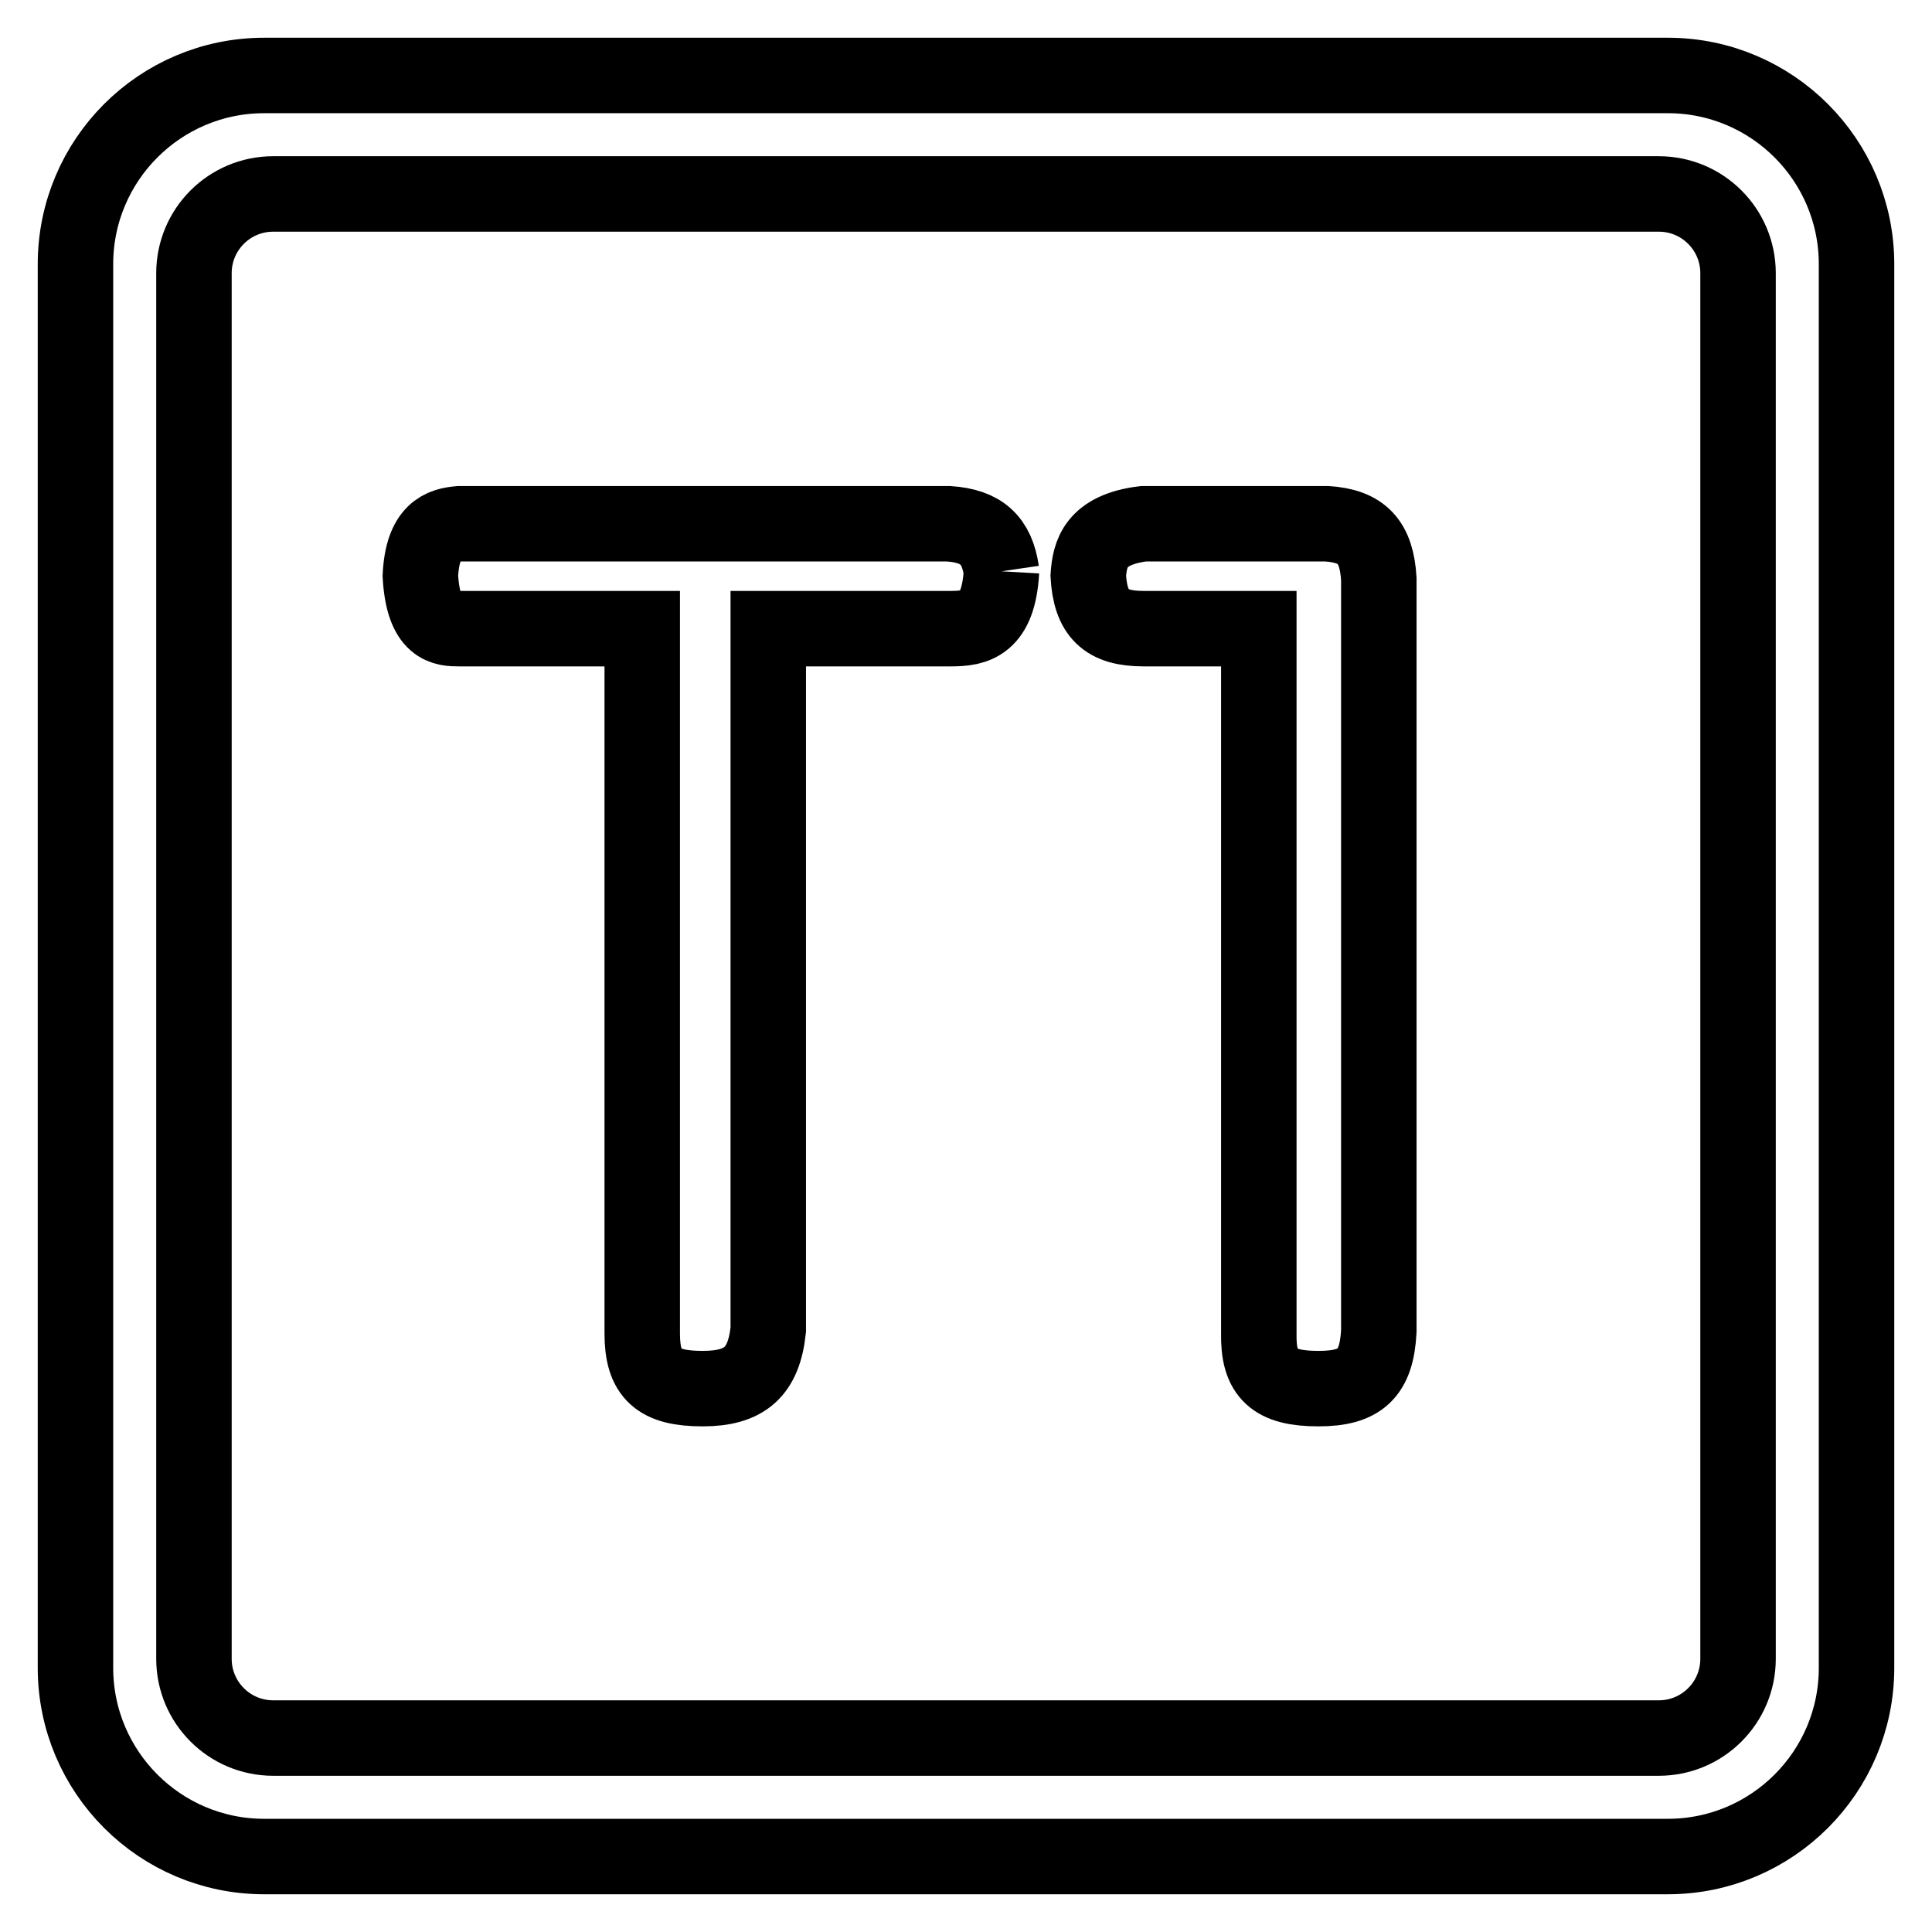 <?xml version="1.0" encoding="utf-8"?>
<!-- Svg Vector Icons : http://www.onlinewebfonts.com/icon -->
<!DOCTYPE svg PUBLIC "-//W3C//DTD SVG 1.1//EN" "http://www.w3.org/Graphics/SVG/1.1/DTD/svg11.dtd">
<svg version="1.1" xmlns="http://www.w3.org/2000/svg" xmlns:xlink="http://www.w3.org/1999/xlink" x="0px" y="0px" viewBox="0 0 256 256" enable-background="new 0 0 256 256" xml:space="preserve">
<g><g><path stroke-width="10" fill-opacity="0" stroke="#000000"  d="M221,10H35c-13.8,0-25,11.2-25,25V221c0,13.8,11.2,25,25,25H221c13.8,0,25-11.2,25-25V35C246,21.2,234.8,10,221,10 M230.3,36.2v183.6c0,5.8-4.7,10.5-10.5,10.5H36.2c-5.8,0-10.5-4.7-10.5-10.5V36.2c0-5.8,4.7-10.5,10.5-10.5h183.6C225.6,25.7,230.3,30.4,230.3,36.2"/><path stroke-width="10" fill-opacity="0" stroke="#000000"  d="M132.7,75.7c-0.6-4.1-2.6-6-7-6.3l-64.8,0c-2.3,0.2-4.9,0.9-5.2,6.9c0.4,7,3.2,7,5.2,7h24.2v93.4c0,5.4,2.1,7.3,8,7.3c5.6,0,8.1-2.2,8.7-7.8l0-92.9H126C129.3,83.3,132.3,82.7,132.7,75.7"/><path stroke-width="10" fill-opacity="0" stroke="#000000"  d="M174.7,184c5.6,0,7.7-2,8-7.6l0-99.7c-0.3-4.9-2.2-7-6.9-7.3l-24.3,0c-6.4,0.8-7.1,4-7.3,6.9c0.3,5,2.3,7,7.3,7h15.3v93.4C166.7,182.1,168.8,184,174.7,184"/></g></g>
</svg>